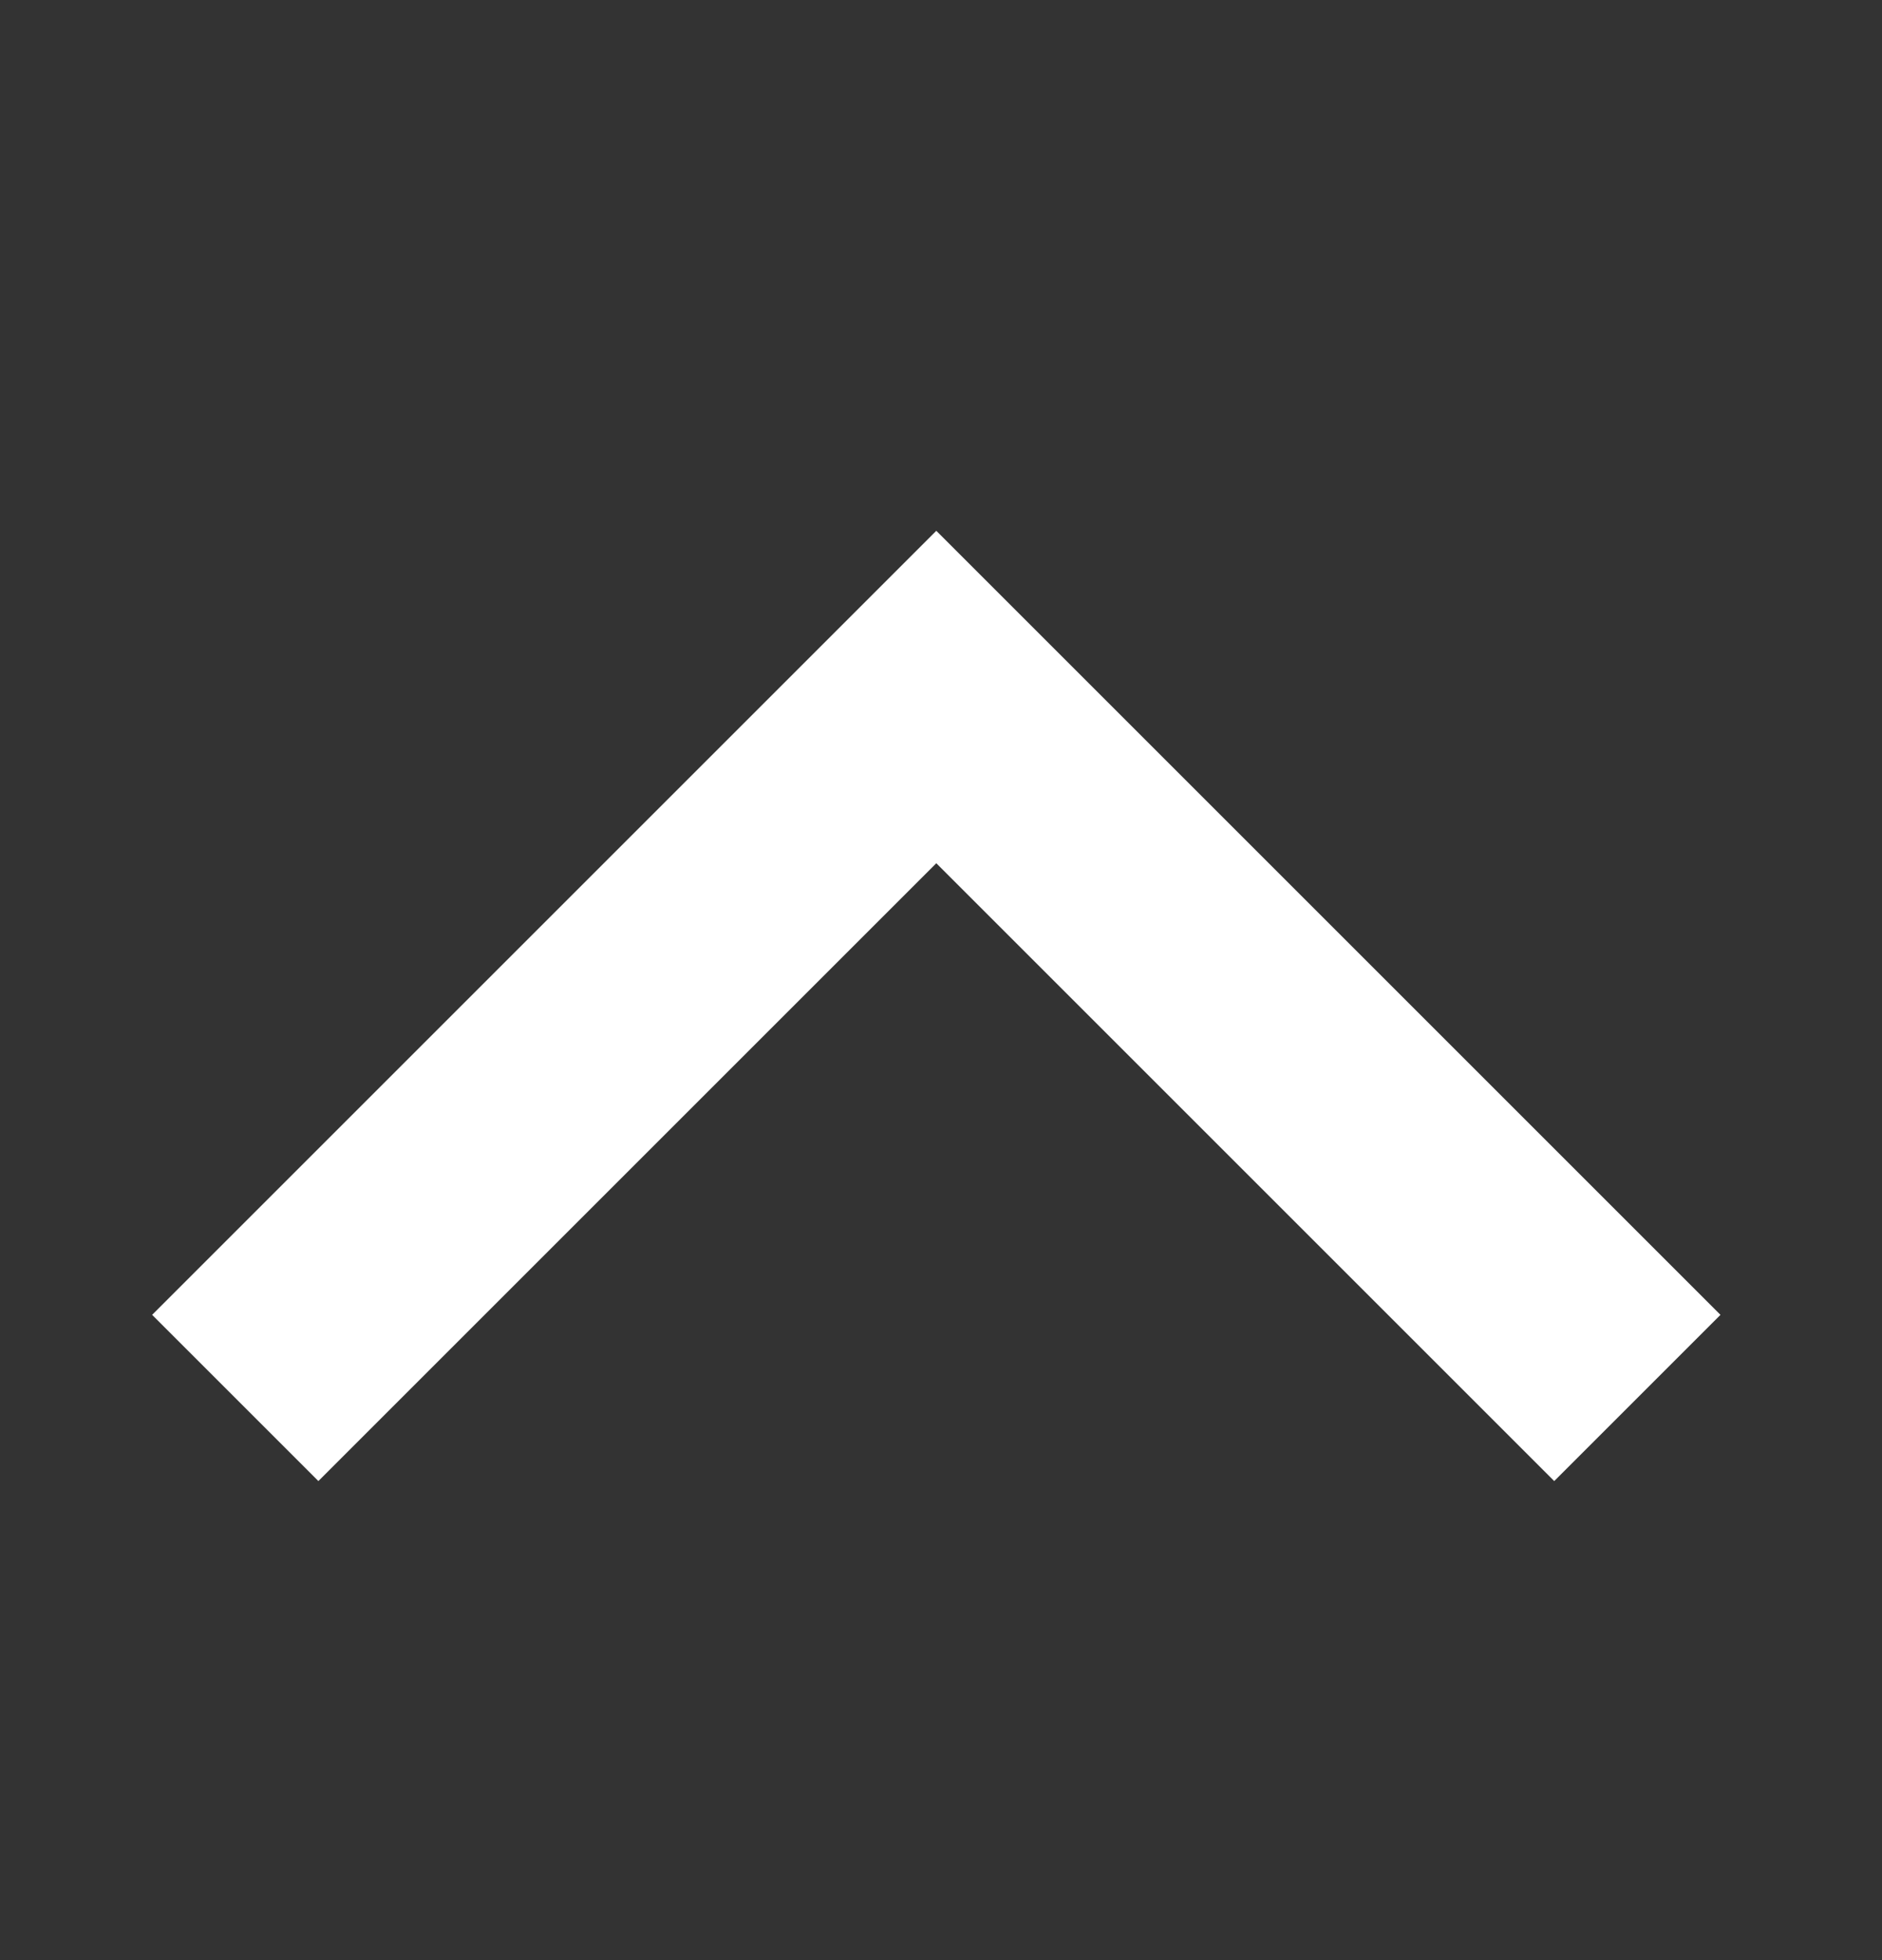 <svg fill="none" height="25" viewBox="0 0 24 25" width="24" xmlns="http://www.w3.org/2000/svg" xmlns:xlink="http://www.w3.org/1999/xlink"><rect x="0" y="0" width="24" height="25" fill="#333333" stroke="none"/><clipPath id="a"><path d="m0 .83h24v24h-24z"/></clipPath><g clip-path="url(#a)"><path d="m4.06 18.89 7.88-7.88 7.88 7.88 2.12-2.12-10-10-10 10z" fill="#fff"/></g></svg>